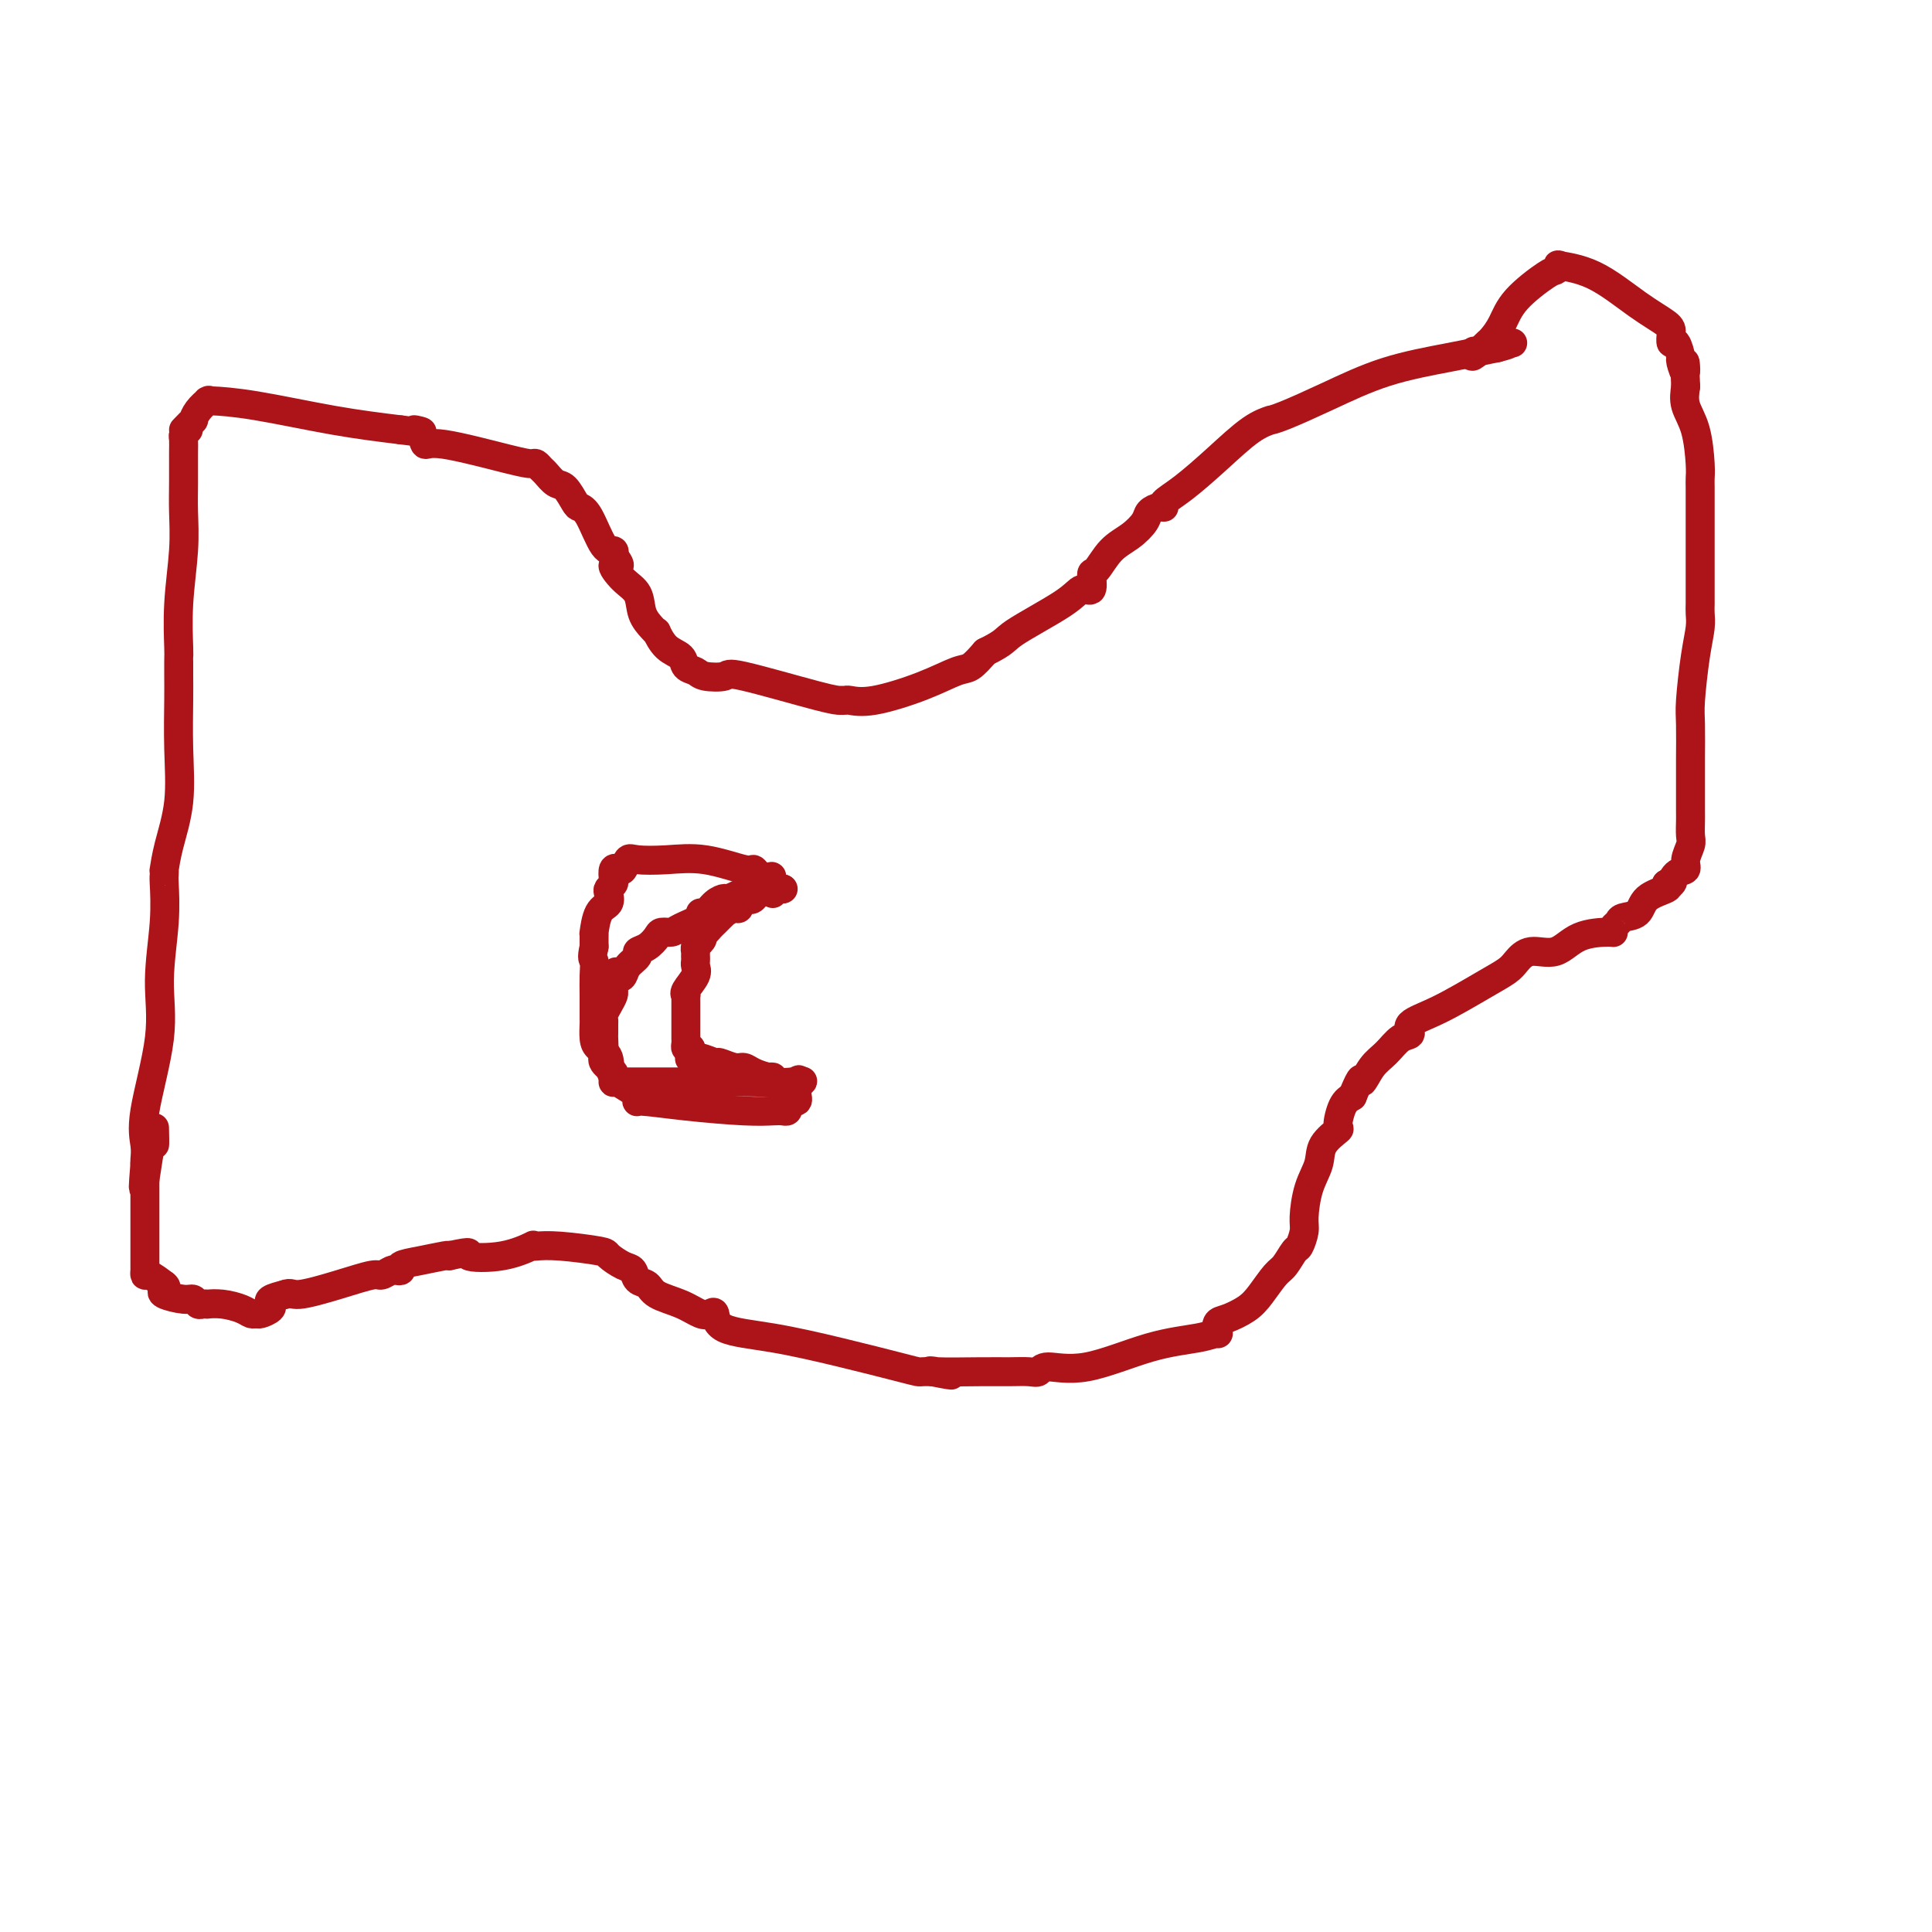 <svg viewBox='0 0 400 400' version='1.1' xmlns='http://www.w3.org/2000/svg' xmlns:xlink='http://www.w3.org/1999/xlink'><g fill='none' stroke='#AD1419' stroke-width='6' stroke-linecap='round' stroke-linejoin='round'><path d='M39,89c-0.423,0.361 -0.846,0.723 -1,1c-0.154,0.277 -0.040,0.470 0,1c0.040,0.530 0.007,1.397 0,3c-0.007,1.603 0.012,3.943 0,6c-0.012,2.057 -0.056,3.833 0,6c0.056,2.167 0.211,4.726 0,8c-0.211,3.274 -0.789,7.264 -1,11c-0.211,3.736 -0.057,7.219 0,9c0.057,1.781 0.015,1.861 0,2c-0.015,0.139 -0.002,0.337 0,1c0.002,0.663 -0.006,1.793 0,3c0.006,1.207 0.026,2.493 0,5c-0.026,2.507 -0.098,6.236 0,10c0.098,3.764 0.366,7.562 0,11c-0.366,3.438 -1.366,6.517 -2,9c-0.634,2.483 -0.901,4.370 -1,5c-0.099,0.630 -0.031,0.002 0,0c0.031,-0.002 0.025,0.623 0,1c-0.025,0.377 -0.071,0.508 0,2c0.071,1.492 0.257,4.345 0,8c-0.257,3.655 -0.959,8.110 -1,12c-0.041,3.890 0.577,7.214 0,12c-0.577,4.786 -2.351,11.036 -3,15c-0.649,3.964 -0.175,5.644 0,7c0.175,1.356 0.050,2.387 0,3c-0.050,0.613 -0.025,0.806 0,1'/><path d='M30,241c-0.917,10.936 0.290,0.777 1,-3c0.710,-3.777 0.922,-1.171 1,-1c0.078,0.171 0.022,-2.094 0,-3c-0.022,-0.906 -0.011,-0.453 0,0'/><path d='M38,89c0.860,-0.890 1.719,-1.779 2,-2c0.281,-0.221 -0.018,0.228 0,0c0.018,-0.228 0.351,-1.132 1,-2c0.649,-0.868 1.613,-1.701 2,-2c0.387,-0.299 0.198,-0.063 0,0c-0.198,0.063 -0.404,-0.045 1,0c1.404,0.045 4.416,0.243 9,1c4.584,0.757 10.738,2.073 16,3c5.262,0.927 9.631,1.463 14,2'/><path d='M83,89c6.819,0.903 3.868,0.161 3,0c-0.868,-0.161 0.349,0.258 1,1c0.651,0.742 0.738,1.806 1,2c0.262,0.194 0.700,-0.481 4,0c3.300,0.481 9.461,2.116 13,3c3.539,0.884 4.457,1.015 5,1c0.543,-0.015 0.711,-0.175 1,0c0.289,0.175 0.697,0.684 1,1c0.303,0.316 0.500,0.438 1,1c0.500,0.562 1.302,1.564 2,2c0.698,0.436 1.293,0.307 2,1c0.707,0.693 1.528,2.209 2,3c0.472,0.791 0.596,0.855 1,1c0.404,0.145 1.088,0.369 2,2c0.912,1.631 2.053,4.670 3,6c0.947,1.330 1.699,0.951 2,1c0.301,0.049 0.150,0.524 0,1'/><path d='M127,115c2.555,3.245 0.442,1.857 0,2c-0.442,0.143 0.786,1.819 2,3c1.214,1.181 2.415,1.869 3,3c0.585,1.131 0.554,2.705 1,4c0.446,1.295 1.370,2.310 2,3c0.630,0.690 0.966,1.053 1,1c0.034,-0.053 -0.233,-0.523 0,0c0.233,0.523 0.966,2.038 2,3c1.034,0.962 2.369,1.369 3,2c0.631,0.631 0.559,1.486 1,2c0.441,0.514 1.396,0.688 2,1c0.604,0.312 0.858,0.763 2,1c1.142,0.237 3.171,0.260 4,0c0.829,-0.260 0.458,-0.802 4,0c3.542,0.802 10.998,2.949 15,4c4.002,1.051 4.550,1.005 5,1c0.450,-0.005 0.802,0.030 1,0c0.198,-0.030 0.240,-0.125 1,0c0.760,0.125 2.237,0.470 5,0c2.763,-0.470 6.813,-1.755 10,-3c3.187,-1.245 5.512,-2.451 7,-3c1.488,-0.549 2.139,-0.443 3,-1c0.861,-0.557 1.930,-1.779 3,-3'/><path d='M204,135c4.366,-2.141 3.782,-2.494 6,-4c2.218,-1.506 7.237,-4.166 10,-6c2.763,-1.834 3.270,-2.844 4,-3c0.730,-0.156 1.682,0.542 2,0c0.318,-0.542 0.001,-2.323 0,-3c-0.001,-0.677 0.313,-0.251 1,-1c0.687,-0.749 1.745,-2.674 3,-4c1.255,-1.326 2.705,-2.054 4,-3c1.295,-0.946 2.436,-2.112 3,-3c0.564,-0.888 0.553,-1.499 1,-2c0.447,-0.501 1.352,-0.894 2,-1c0.648,-0.106 1.040,0.074 1,0c-0.040,-0.074 -0.510,-0.402 0,-1c0.510,-0.598 2.002,-1.466 4,-3c1.998,-1.534 4.502,-3.732 7,-6c2.498,-2.268 4.992,-4.604 7,-6c2.008,-1.396 3.532,-1.851 4,-2c0.468,-0.149 -0.118,0.007 0,0c0.118,-0.007 0.940,-0.176 3,-1c2.060,-0.824 5.356,-2.303 9,-4c3.644,-1.697 7.635,-3.611 12,-5c4.365,-1.389 9.104,-2.254 13,-3c3.896,-0.746 6.948,-1.373 10,-2'/><path d='M310,72c3.952,-1.000 2.333,-1.000 2,-1c-0.333,0.000 0.619,0.000 1,0c0.381,0.000 0.190,0.000 0,0'/><path d='M30,244c0.000,0.280 0.000,0.560 0,1c-0.000,0.440 -0.000,1.039 0,1c0.000,-0.039 0.000,-0.717 0,0c-0.000,0.717 -0.000,2.829 0,4c0.000,1.171 0.000,1.400 0,2c-0.000,0.600 -0.000,1.571 0,2c0.000,0.429 0.000,0.317 0,1c-0.000,0.683 -0.000,2.163 0,3c0.000,0.837 0.000,1.032 0,1c-0.000,-0.032 -0.000,-0.292 0,0c0.000,0.292 0.002,1.134 0,2c-0.002,0.866 -0.006,1.754 0,2c0.006,0.246 0.022,-0.151 0,0c-0.022,0.151 -0.083,0.848 0,1c0.083,0.152 0.309,-0.242 1,0c0.691,0.242 1.845,1.121 3,2'/><path d='M34,266c0.676,0.493 0.366,0.724 0,1c-0.366,0.276 -0.789,0.596 0,1c0.789,0.404 2.790,0.893 4,1c1.210,0.107 1.629,-0.167 2,0c0.371,0.167 0.696,0.776 1,1c0.304,0.224 0.588,0.063 1,0c0.412,-0.063 0.950,-0.027 1,0c0.050,0.027 -0.390,0.046 0,0c0.390,-0.046 1.609,-0.155 3,0c1.391,0.155 2.955,0.574 4,1c1.045,0.426 1.573,0.857 2,1c0.427,0.143 0.753,-0.003 1,0c0.247,0.003 0.414,0.156 1,0c0.586,-0.156 1.590,-0.619 2,-1c0.410,-0.381 0.226,-0.679 0,-1c-0.226,-0.321 -0.493,-0.663 0,-1c0.493,-0.337 1.747,-0.668 3,-1'/><path d='M59,268c1.229,-0.531 1.303,0.141 3,0c1.697,-0.141 5.018,-1.096 8,-2c2.982,-0.904 5.627,-1.758 7,-2c1.373,-0.242 1.475,0.128 2,0c0.525,-0.128 1.471,-0.755 2,-1c0.529,-0.245 0.639,-0.108 1,0c0.361,0.108 0.972,0.186 1,0c0.028,-0.186 -0.529,-0.638 0,-1c0.529,-0.362 2.142,-0.636 4,-1c1.858,-0.364 3.959,-0.818 5,-1c1.041,-0.182 1.020,-0.091 1,0'/><path d='M93,260c5.839,-1.270 3.436,-0.445 4,0c0.564,0.445 4.096,0.511 7,0c2.904,-0.511 5.182,-1.598 6,-2c0.818,-0.402 0.178,-0.120 0,0c-0.178,0.120 0.105,0.078 1,0c0.895,-0.078 2.401,-0.191 5,0c2.599,0.191 6.292,0.685 8,1c1.708,0.315 1.431,0.451 2,1c0.569,0.549 1.984,1.512 3,2c1.016,0.488 1.632,0.500 2,1c0.368,0.500 0.486,1.486 1,2c0.514,0.514 1.422,0.555 2,1c0.578,0.445 0.824,1.293 2,2c1.176,0.707 3.282,1.271 5,2c1.718,0.729 3.047,1.622 4,2c0.953,0.378 1.529,0.239 2,0c0.471,-0.239 0.836,-0.579 1,0c0.164,0.579 0.128,2.078 2,3c1.872,0.922 5.653,1.266 10,2c4.347,0.734 9.262,1.857 14,3c4.738,1.143 9.301,2.306 12,3c2.699,0.694 3.534,0.918 4,1c0.466,0.082 0.562,0.024 1,0c0.438,-0.024 1.219,-0.012 2,0'/><path d='M193,284c7.003,1.392 3.010,0.373 1,0c-2.010,-0.373 -2.038,-0.099 0,0c2.038,0.099 6.142,0.022 9,0c2.858,-0.022 4.470,0.012 6,0c1.530,-0.012 2.978,-0.069 4,0c1.022,0.069 1.617,0.265 2,0c0.383,-0.265 0.555,-0.989 2,-1c1.445,-0.011 4.163,0.693 8,0c3.837,-0.693 8.792,-2.781 13,-4c4.208,-1.219 7.667,-1.569 10,-2c2.333,-0.431 3.538,-0.944 4,-1c0.462,-0.056 0.181,0.345 0,0c-0.181,-0.345 -0.263,-1.437 0,-2c0.263,-0.563 0.871,-0.596 2,-1c1.129,-0.404 2.779,-1.177 4,-2c1.221,-0.823 2.015,-1.696 3,-3c0.985,-1.304 2.163,-3.038 3,-4c0.837,-0.962 1.334,-1.150 2,-2c0.666,-0.850 1.501,-2.362 2,-3c0.499,-0.638 0.663,-0.403 1,-1c0.337,-0.597 0.847,-2.025 1,-3c0.153,-0.975 -0.053,-1.498 0,-3c0.053,-1.502 0.364,-3.982 1,-6c0.636,-2.018 1.598,-3.573 2,-5c0.402,-1.427 0.243,-2.725 1,-4c0.757,-1.275 2.430,-2.527 3,-3c0.570,-0.473 0.038,-0.166 0,-1c-0.038,-0.834 0.418,-2.810 1,-4c0.582,-1.190 1.291,-1.595 2,-2'/><path d='M280,227c2.226,-5.484 1.792,-3.195 2,-3c0.208,0.195 1.057,-1.705 2,-3c0.943,-1.295 1.980,-1.986 3,-3c1.020,-1.014 2.022,-2.351 3,-3c0.978,-0.649 1.932,-0.611 2,-1c0.068,-0.389 -0.751,-1.206 0,-2c0.751,-0.794 3.070,-1.566 6,-3c2.930,-1.434 6.471,-3.530 9,-5c2.529,-1.470 4.046,-2.313 5,-3c0.954,-0.687 1.345,-1.218 2,-2c0.655,-0.782 1.573,-1.817 3,-2c1.427,-0.183 3.362,0.484 5,0c1.638,-0.484 2.978,-2.118 5,-3c2.022,-0.882 4.725,-1.010 6,-1c1.275,0.010 1.123,0.159 1,0c-0.123,-0.159 -0.215,-0.627 0,-1c0.215,-0.373 0.738,-0.653 1,-1c0.262,-0.347 0.264,-0.761 1,-1c0.736,-0.239 2.208,-0.301 3,-1c0.792,-0.699 0.906,-2.034 2,-3c1.094,-0.966 3.170,-1.562 4,-2c0.830,-0.438 0.415,-0.719 0,-1'/><path d='M345,183c2.056,-1.436 1.196,-0.027 1,0c-0.196,0.027 0.273,-1.329 1,-2c0.727,-0.671 1.711,-0.659 2,-1c0.289,-0.341 -0.119,-1.035 0,-2c0.119,-0.965 0.764,-2.200 1,-3c0.236,-0.800 0.063,-1.166 0,-2c-0.063,-0.834 -0.017,-2.138 0,-3c0.017,-0.862 0.005,-1.284 0,-2c-0.005,-0.716 -0.002,-1.726 0,-3c0.002,-1.274 0.003,-2.811 0,-4c-0.003,-1.189 -0.011,-2.030 0,-4c0.011,-1.970 0.041,-5.070 0,-7c-0.041,-1.930 -0.155,-2.691 0,-5c0.155,-2.309 0.577,-6.166 1,-9c0.423,-2.834 0.845,-4.644 1,-6c0.155,-1.356 0.041,-2.257 0,-3c-0.041,-0.743 -0.011,-1.327 0,-2c0.011,-0.673 0.003,-1.436 0,-2c-0.003,-0.564 -0.001,-0.929 0,-2c0.001,-1.071 0.000,-2.847 0,-4c-0.000,-1.153 -0.000,-1.684 0,-3c0.000,-1.316 0.001,-3.416 0,-5c-0.001,-1.584 -0.002,-2.653 0,-4c0.002,-1.347 0.007,-2.972 0,-4c-0.007,-1.028 -0.027,-1.461 0,-2c0.027,-0.539 0.100,-1.186 0,-3c-0.100,-1.814 -0.373,-4.796 -1,-7c-0.627,-2.204 -1.608,-3.630 -2,-5c-0.392,-1.370 -0.196,-2.685 0,-4'/><path d='M349,80c-0.400,-8.296 0.099,-4.035 0,-3c-0.099,1.035 -0.797,-1.154 -1,-2c-0.203,-0.846 0.090,-0.347 0,-1c-0.090,-0.653 -0.561,-2.458 -1,-3c-0.439,-0.542 -0.844,0.177 -1,0c-0.156,-0.177 -0.061,-1.252 0,-2c0.061,-0.748 0.088,-1.168 -1,-2c-1.088,-0.832 -3.289,-2.076 -6,-4c-2.711,-1.924 -5.930,-4.530 -9,-6c-3.070,-1.470 -5.992,-1.805 -7,-2c-1.008,-0.195 -0.104,-0.250 0,0c0.104,0.250 -0.592,0.806 -1,1c-0.408,0.194 -0.529,0.027 -2,1c-1.471,0.973 -4.292,3.087 -6,5c-1.708,1.913 -2.303,3.626 -3,5c-0.697,1.374 -1.495,2.408 -2,3c-0.505,0.592 -0.716,0.740 -1,1c-0.284,0.260 -0.642,0.630 -1,1'/><path d='M307,72c-2.933,2.867 -2.267,1.533 -2,1c0.267,-0.533 0.133,-0.267 0,0'/><path d='M160,185c-0.303,-0.478 -0.607,-0.955 -1,-1c-0.393,-0.045 -0.877,0.344 -1,0c-0.123,-0.344 0.115,-1.420 0,-2c-0.115,-0.580 -0.584,-0.663 -1,-1c-0.416,-0.337 -0.780,-0.927 -1,-1c-0.220,-0.073 -0.297,0.371 -2,0c-1.703,-0.371 -5.034,-1.556 -8,-2c-2.966,-0.444 -5.568,-0.147 -8,0c-2.432,0.147 -4.694,0.143 -6,0c-1.306,-0.143 -1.657,-0.424 -2,0c-0.343,0.424 -0.679,1.552 -1,2c-0.321,0.448 -0.625,0.214 -1,0c-0.375,-0.214 -0.819,-0.409 -1,0c-0.181,0.409 -0.099,1.423 0,2c0.099,0.577 0.216,0.718 0,1c-0.216,0.282 -0.766,0.704 -1,1c-0.234,0.296 -0.154,0.467 0,1c0.154,0.533 0.381,1.427 0,2c-0.381,0.573 -1.370,0.825 -2,2c-0.630,1.175 -0.901,3.274 -1,4c-0.099,0.726 -0.027,0.080 0,0c0.027,-0.080 0.008,0.406 0,1c-0.008,0.594 -0.004,1.297 0,2'/><path d='M123,196c-0.619,2.717 -0.166,2.511 0,3c0.166,0.489 0.045,1.673 0,3c-0.045,1.327 -0.012,2.796 0,4c0.012,1.204 0.005,2.143 0,3c-0.005,0.857 -0.008,1.631 0,2c0.008,0.369 0.027,0.332 0,1c-0.027,0.668 -0.098,2.041 0,3c0.098,0.959 0.367,1.505 1,2c0.633,0.495 1.631,0.941 2,2c0.369,1.059 0.108,2.731 1,4c0.892,1.269 2.937,2.133 4,3c1.063,0.867 1.146,1.735 1,2c-0.146,0.265 -0.520,-0.073 1,0c1.520,0.073 4.933,0.556 9,1c4.067,0.444 8.789,0.848 12,1c3.211,0.152 4.911,0.051 6,0c1.089,-0.051 1.568,-0.051 2,0c0.432,0.051 0.819,0.152 1,0c0.181,-0.152 0.157,-0.556 0,-1c-0.157,-0.444 -0.448,-0.928 0,-1c0.448,-0.072 1.634,0.268 2,0c0.366,-0.268 -0.087,-1.144 0,-2c0.087,-0.856 0.716,-1.692 1,-2c0.284,-0.308 0.224,-0.088 0,0c-0.224,0.088 -0.612,0.044 -1,0'/><path d='M165,224c0.483,-0.928 0.691,-0.249 -1,0c-1.691,0.249 -5.280,0.066 -9,0c-3.720,-0.066 -7.571,-0.017 -12,0c-4.429,0.017 -9.436,0.001 -12,0c-2.564,-0.001 -2.685,0.012 -3,0c-0.315,-0.012 -0.824,-0.048 -1,0c-0.176,0.048 -0.019,0.180 0,0c0.019,-0.180 -0.100,-0.672 0,-1c0.100,-0.328 0.419,-0.493 0,-1c-0.419,-0.507 -1.576,-1.358 -2,-2c-0.424,-0.642 -0.113,-1.075 0,-2c0.113,-0.925 0.030,-2.341 0,-3c-0.030,-0.659 -0.005,-0.561 0,-1c0.005,-0.439 -0.009,-1.417 0,-2c0.009,-0.583 0.041,-0.772 0,-1c-0.041,-0.228 -0.155,-0.495 0,-1c0.155,-0.505 0.577,-1.249 1,-2c0.423,-0.751 0.845,-1.511 1,-2c0.155,-0.489 0.042,-0.709 0,-1c-0.042,-0.291 -0.012,-0.655 0,-1c0.012,-0.345 0.006,-0.673 0,-1'/><path d='M127,203c0.482,-2.881 0.688,-1.584 1,-1c0.312,0.584 0.730,0.456 1,0c0.270,-0.456 0.391,-1.239 1,-2c0.609,-0.761 1.706,-1.500 2,-2c0.294,-0.500 -0.216,-0.760 0,-1c0.216,-0.240 1.158,-0.459 2,-1c0.842,-0.541 1.586,-1.405 2,-2c0.414,-0.595 0.499,-0.920 1,-1c0.501,-0.080 1.419,0.085 2,0c0.581,-0.085 0.827,-0.422 2,-1c1.173,-0.578 3.275,-1.399 4,-2c0.725,-0.601 0.075,-0.982 0,-1c-0.075,-0.018 0.425,0.328 1,0c0.575,-0.328 1.225,-1.332 2,-2c0.775,-0.668 1.674,-1.002 2,-1c0.326,0.002 0.077,0.341 1,0c0.923,-0.341 3.018,-1.361 4,-2c0.982,-0.639 0.852,-0.897 1,-1c0.148,-0.103 0.574,-0.052 1,0'/><path d='M157,183c4.881,-3.078 2.082,-0.772 1,0c-1.082,0.772 -0.449,0.011 0,0c0.449,-0.011 0.712,0.729 1,1c0.288,0.271 0.599,0.073 1,0c0.401,-0.073 0.891,-0.019 1,0c0.109,0.019 -0.163,0.005 0,0c0.163,-0.005 0.761,-0.001 1,0c0.239,0.001 0.120,0.001 0,0'/><path d='M162,184c0.583,0.146 -0.460,0.012 -1,0c-0.540,-0.012 -0.578,0.100 -1,0c-0.422,-0.100 -1.227,-0.411 -2,0c-0.773,0.411 -1.515,1.545 -2,2c-0.485,0.455 -0.712,0.231 -1,0c-0.288,-0.231 -0.637,-0.469 -1,0c-0.363,0.469 -0.741,1.645 -1,2c-0.259,0.355 -0.398,-0.112 -1,0c-0.602,0.112 -1.667,0.803 -2,1c-0.333,0.197 0.065,-0.101 0,0c-0.065,0.101 -0.595,0.602 -1,1c-0.405,0.398 -0.686,0.694 -1,1c-0.314,0.306 -0.661,0.621 -1,1c-0.339,0.379 -0.668,0.823 -1,1c-0.332,0.177 -0.666,0.089 -1,0'/><path d='M145,193c-2.646,1.570 -0.762,0.994 0,1c0.762,0.006 0.400,0.593 0,1c-0.400,0.407 -0.839,0.634 -1,1c-0.161,0.366 -0.044,0.871 0,1c0.044,0.129 0.014,-0.118 0,0c-0.014,0.118 -0.011,0.602 0,1c0.011,0.398 0.031,0.709 0,1c-0.031,0.291 -0.113,0.561 0,1c0.113,0.439 0.423,1.048 0,2c-0.423,0.952 -1.577,2.246 -2,3c-0.423,0.754 -0.113,0.966 0,1c0.113,0.034 0.030,-0.111 0,0c-0.030,0.111 -0.008,0.478 0,1c0.008,0.522 0.002,1.201 0,2c-0.002,0.799 -0.001,1.719 0,2c0.001,0.281 0.000,-0.079 0,0c-0.000,0.079 -0.000,0.595 0,1c0.000,0.405 0.000,0.700 0,1c-0.000,0.300 -0.001,0.606 0,1c0.001,0.394 0.003,0.876 0,1c-0.003,0.124 -0.011,-0.111 0,0c0.011,0.111 0.041,0.568 0,1c-0.041,0.432 -0.155,0.838 0,1c0.155,0.162 0.577,0.081 1,0'/><path d='M143,217c-0.367,3.874 -0.283,1.559 0,1c0.283,-0.559 0.765,0.639 1,1c0.235,0.361 0.223,-0.114 1,0c0.777,0.114 2.343,0.818 3,1c0.657,0.182 0.407,-0.158 1,0c0.593,0.158 2.030,0.813 3,1c0.970,0.187 1.473,-0.093 2,0c0.527,0.093 1.080,0.561 2,1c0.920,0.439 2.209,0.849 3,1c0.791,0.151 1.083,0.043 1,0c-0.083,-0.043 -0.542,-0.022 -1,0'/></g>
</svg>